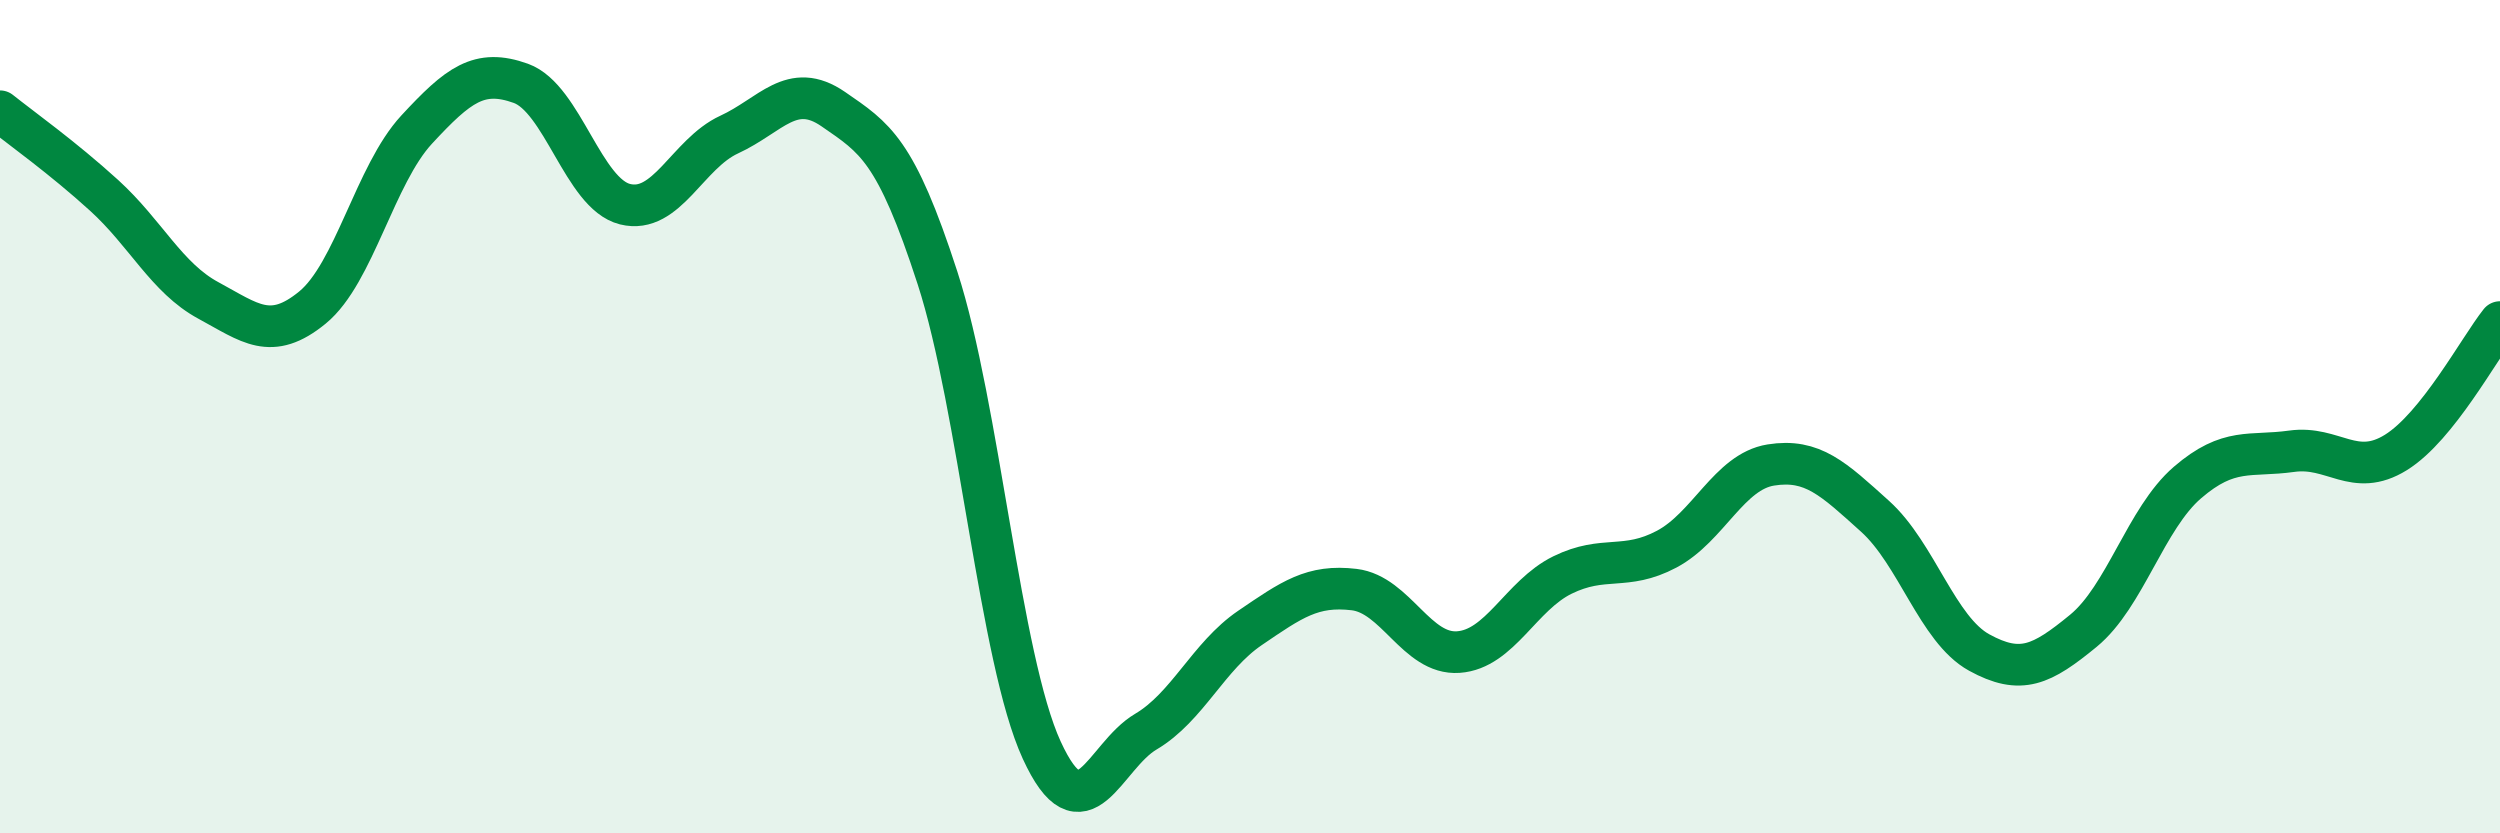 
    <svg width="60" height="20" viewBox="0 0 60 20" xmlns="http://www.w3.org/2000/svg">
      <path
        d="M 0,2.67 C 0.5,3.07 1.5,3.78 2.5,4.69 C 3.5,5.6 4,6.67 5,7.21 C 6,7.75 6.5,8.2 7.5,7.38 C 8.5,6.56 9,4.19 10,3.11 C 11,2.03 11.5,1.64 12.5,2 C 13.5,2.36 14,4.65 15,4.9 C 16,5.15 16.5,3.69 17.5,3.23 C 18.5,2.77 19,1.93 20,2.62 C 21,3.31 21.5,3.59 22.5,6.67 C 23.5,9.75 24,15.82 25,18 C 26,20.18 26.5,18.15 27.5,17.56 C 28.5,16.97 29,15.75 30,15.07 C 31,14.39 31.5,14.03 32.5,14.15 C 33.5,14.27 34,15.72 35,15.65 C 36,15.58 36.5,14.29 37.5,13.8 C 38.5,13.31 39,13.71 40,13.18 C 41,12.65 41.5,11.32 42.5,11.16 C 43.5,11 44,11.49 45,12.39 C 46,13.29 46.5,15.11 47.5,15.66 C 48.5,16.21 49,15.96 50,15.14 C 51,14.32 51.5,12.44 52.5,11.58 C 53.5,10.72 54,10.97 55,10.83 C 56,10.69 56.5,11.48 57.5,10.86 C 58.5,10.24 59.5,8.36 60,7.73L60 20L0 20Z"
        fill="#008740"
        opacity="0.1"
        stroke-linecap="round"
        stroke-linejoin="round"
      />
      <path
        d="M 0,2.67 C 0.5,3.07 1.5,3.78 2.5,4.69 C 3.5,5.6 4,6.67 5,7.21 C 6,7.75 6.5,8.2 7.5,7.38 C 8.5,6.56 9,4.19 10,3.11 C 11,2.03 11.5,1.64 12.5,2 C 13.5,2.36 14,4.65 15,4.9 C 16,5.15 16.5,3.69 17.5,3.23 C 18.5,2.77 19,1.93 20,2.62 C 21,3.31 21.5,3.59 22.5,6.67 C 23.5,9.75 24,15.82 25,18 C 26,20.18 26.5,18.15 27.5,17.56 C 28.5,16.97 29,15.75 30,15.07 C 31,14.39 31.5,14.03 32.5,14.15 C 33.5,14.27 34,15.72 35,15.65 C 36,15.58 36.5,14.29 37.5,13.8 C 38.5,13.31 39,13.71 40,13.18 C 41,12.65 41.5,11.32 42.5,11.16 C 43.5,11 44,11.49 45,12.39 C 46,13.29 46.5,15.11 47.5,15.66 C 48.5,16.21 49,15.96 50,15.14 C 51,14.32 51.5,12.44 52.5,11.58 C 53.5,10.72 54,10.97 55,10.83 C 56,10.69 56.5,11.48 57.5,10.86 C 58.5,10.24 59.5,8.36 60,7.73"
        stroke="#008740"
        stroke-width="1"
        fill="none"
        stroke-linecap="round"
        stroke-linejoin="round"
      />
    </svg>
  